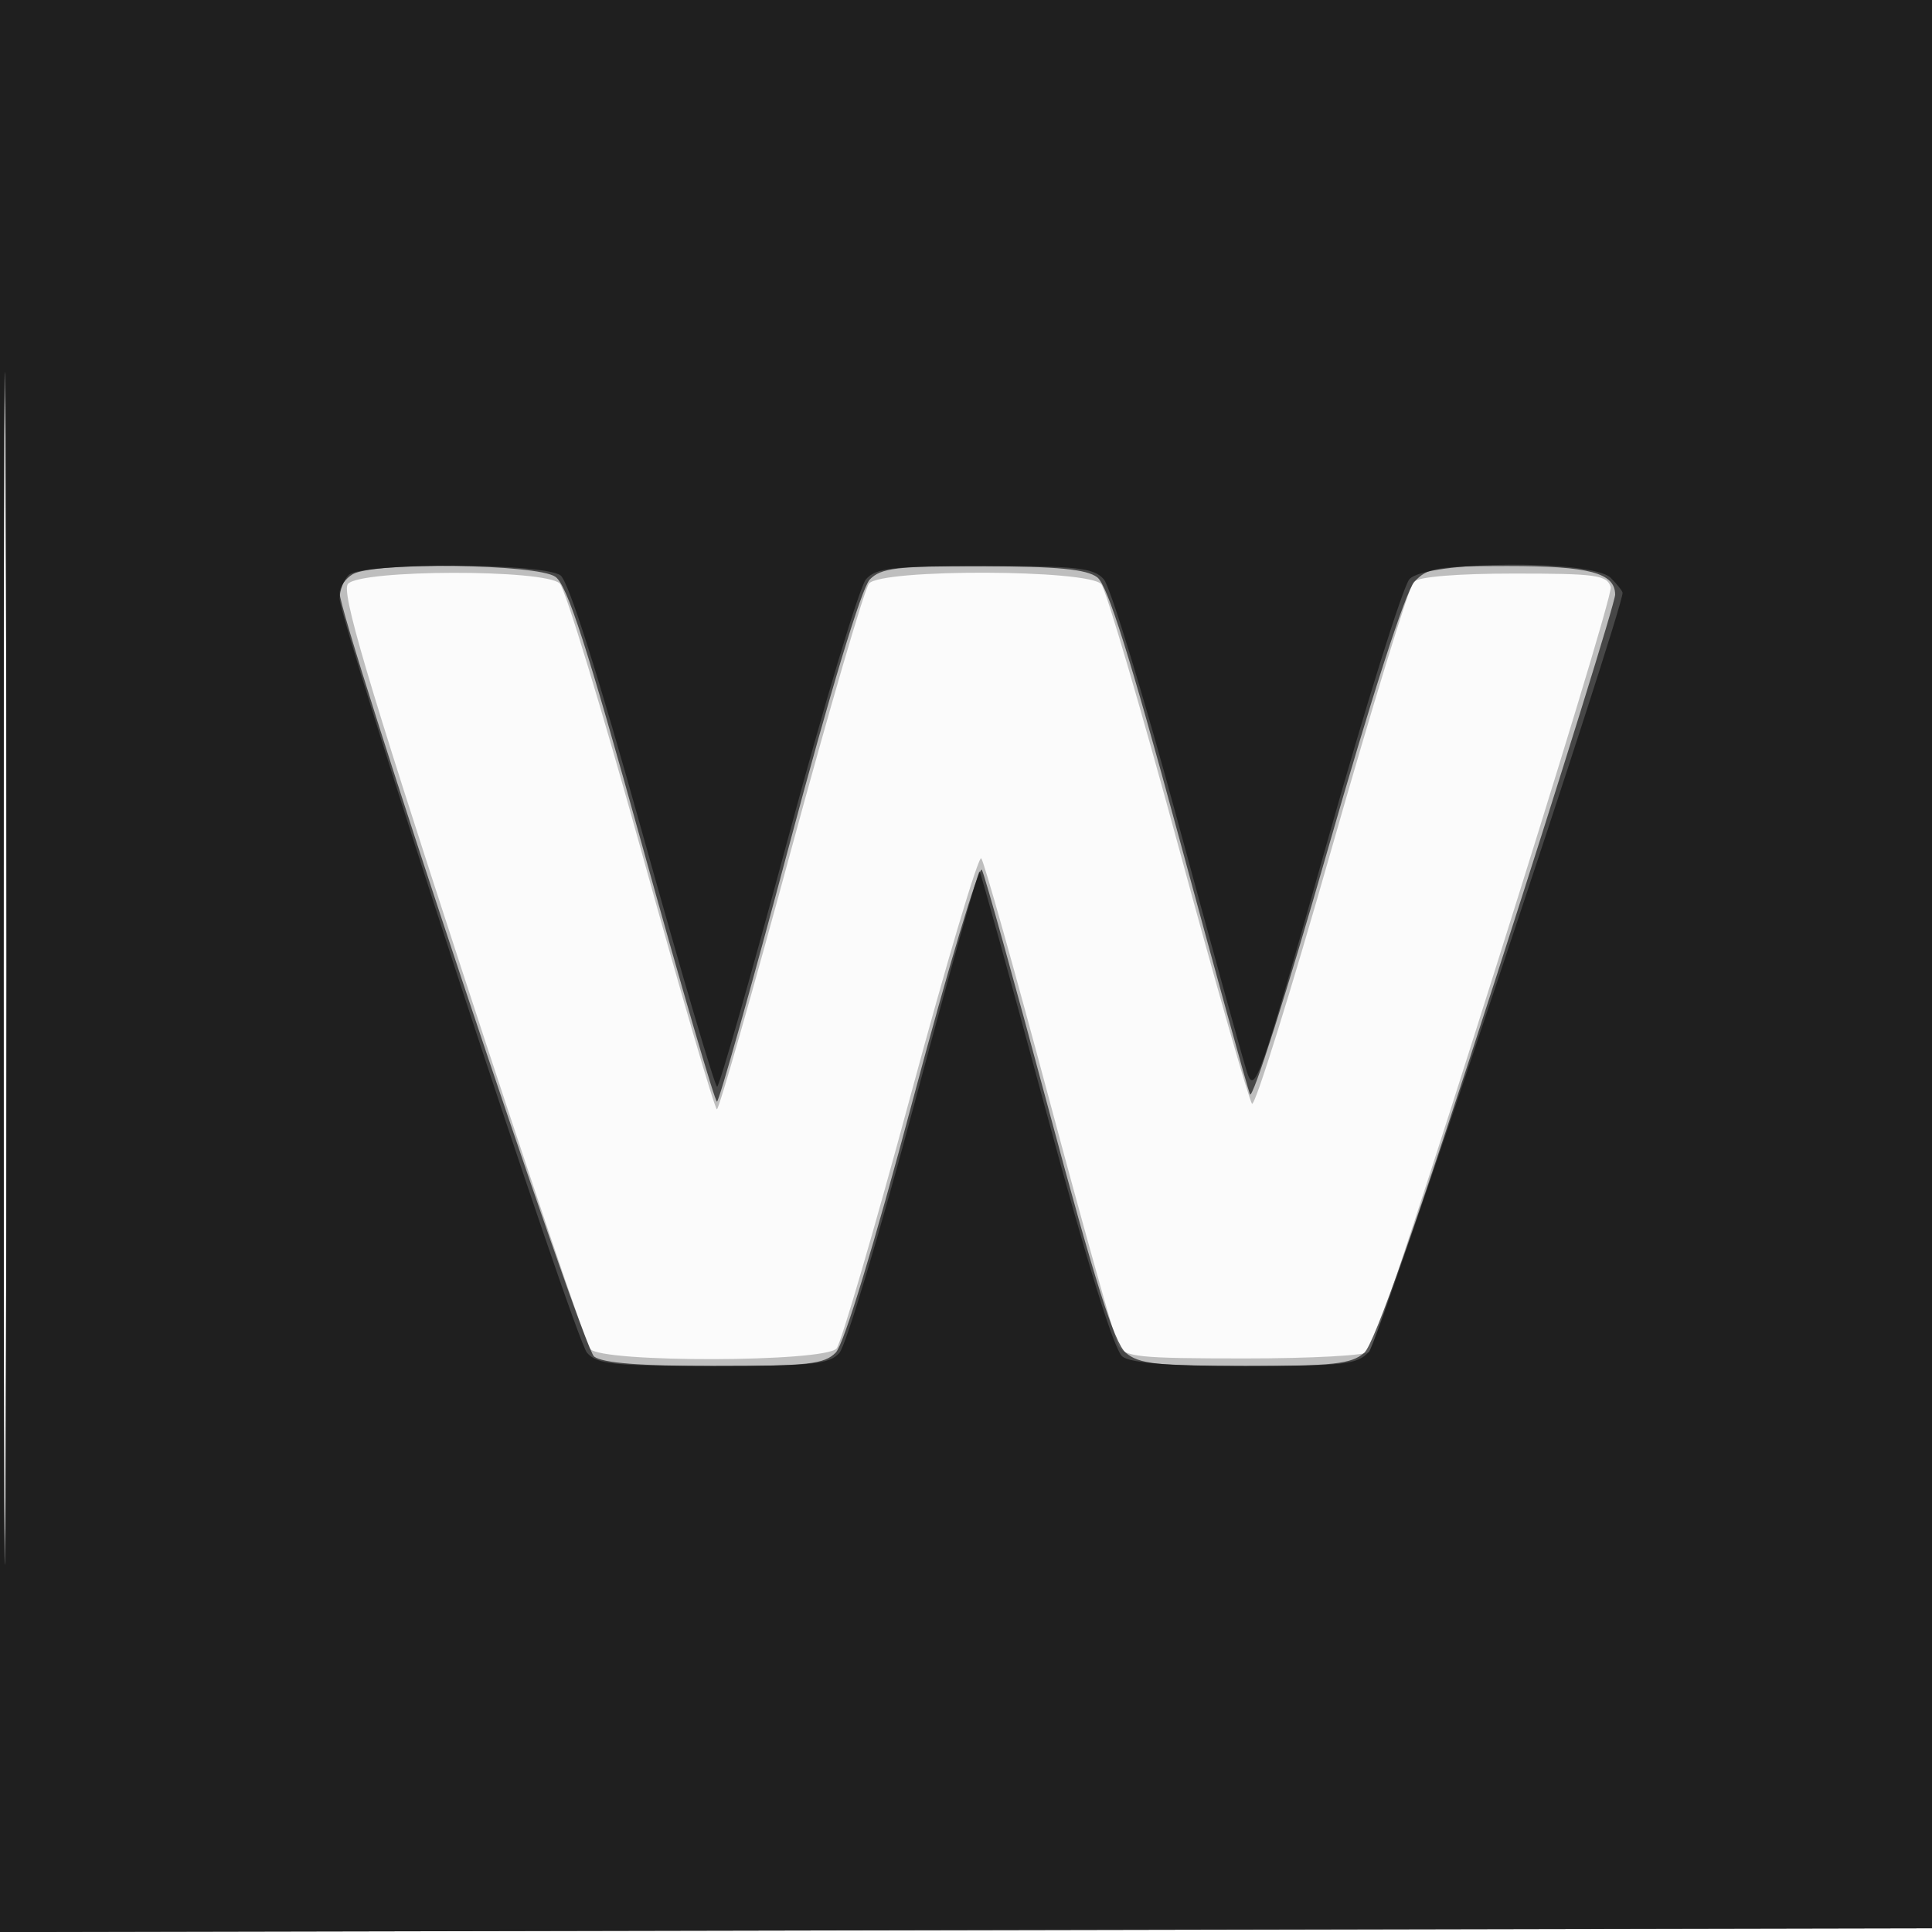 <svg xmlns="http://www.w3.org/2000/svg" width="256" height="256"><path fill="#111" fill-opacity=".016" fill-rule="evenodd" d="M0 128.004v128.004l128.25-.254 128.25-.254.254-127.75L257.008 0H0v128.004m.485.496c0 70.4.119 99.053.265 63.672.146-35.38.146-92.98 0-128C.604 29.153.485 58.1.485 128.5"/><path fill="#111" fill-opacity=".259" fill-rule="evenodd" d="M0 128.004v128.004l128.25-.254 128.25-.254.254-127.75L257.008 0H0v128.004m.485.496c0 70.4.119 99.053.265 63.672.146-35.38.146-92.98 0-128C.604 29.153.485 58.1.485 128.5m45.616-51.122c-.888 1.07 2.458 12.413 14.974 50.75 8.865 27.155 16.579 49.935 17.144 50.622 1.506 1.834 31.107 1.767 32.635-.075.605-.728 5.017-15.811 9.805-33.518 4.788-17.706 9.002-31.847 9.364-31.425.363.422 4.392 14.718 8.955 31.768 4.562 17.05 8.699 31.787 9.194 32.75.799 1.556 2.665 1.75 16.804 1.75 8.748 0 16.155-.403 16.46-.896 1.882-3.045 32.458-99.863 31.997-101.316-.505-1.589-1.93-1.788-12.8-1.788-7.486 0-12.655.422-13.322 1.089-.598.598-5.504 16.573-10.901 35.498-5.397 18.926-10.126 34.074-10.51 33.662-.383-.412-4.77-15.751-9.749-34.087-4.978-18.335-9.579-33.973-10.224-34.75-1.64-1.976-29.147-2.056-30.78-.089-.604.727-5.271 16.699-10.372 35.492-5.101 18.793-9.503 34.173-9.781 34.177-.278.004-4.778-15.372-9.999-34.17-5.222-18.798-10.089-34.773-10.816-35.5-1.925-1.925-26.475-1.875-28.078.056"/><path fill="#111" fill-opacity=".683" fill-rule="evenodd" d="M0 128.004v128.004l128.25-.254 128.25-.254.254-127.75L257.008 0H0v128.004m.485.496c0 70.4.119 99.053.265 63.672.146-35.38.146-92.98 0-128C.604 29.153.485 58.1.485 128.5M46.75 76.08c-.962.561-1.75 1.684-1.75 2.497 0 3.472 32.177 100.01 33.722 101.173 1.148.864 6.074 1.25 15.969 1.25 12.418 0 14.54-.236 16.059-1.786 1.07-1.092 5.039-14.105 10.215-33.492 4.655-17.438 8.768-31.147 9.139-30.464.371.683 4.353 14.967 8.848 31.742 6.093 22.734 8.695 30.946 10.222 32.25 1.735 1.483 4.15 1.75 15.826 1.75 11.697 0 14.079-.264 15.77-1.75 1.353-1.189 7.002-17.293 17.628-50.25 8.6-26.675 15.629-49.272 15.619-50.215-.029-2.883-3.434-3.785-14.296-3.785-9.311 0-10.612.222-12.314 2.103-1.167 1.289-5.639 15.134-11.548 35.75-5.304 18.506-9.911 32.972-10.236 32.147-.326-.825-4.587-16.255-9.469-34.289-6.428-23.741-9.399-33.183-10.766-34.218-1.411-1.068-5.237-1.437-15.138-1.461-11.429-.028-13.491.214-15 1.754-1.076 1.099-5.217 14.769-10.75 35.488-4.95 18.536-9.225 33.702-9.5 33.702-.275 0-4.747-15.328-9.937-34.062-7.295-26.329-9.9-34.387-11.473-35.489-2.431-1.702-24.032-1.98-26.84-.345"/><path fill="#111" fill-opacity=".729" fill-rule="evenodd" d="M0 128.004v128.004l128.25-.254 128.25-.254.254-127.75L257.008 0H0v128.004m.485.496c0 70.4.119 99.053.265 63.672.146-35.38.146-92.98 0-128C.604 29.153.485 58.1.485 128.5M46.2 76.2c-.66.66-1.2 2.052-1.2 3.094 0 3.135 31.136 98.067 32.784 99.956 1.328 1.523 3.497 1.75 16.716 1.75 13.211 0 15.392-.228 16.737-1.75.851-.963 5.308-15.775 9.904-32.918 4.596-17.142 8.493-31.032 8.659-30.866.166.166 4.118 14.417 8.782 31.668 5.479 20.268 9.067 31.808 10.14 32.616 1.152.868 6.143 1.25 16.314 1.25 13.122 0 14.834-.198 16.372-1.898C182.681 177.695 215 80.961 215 78.557c0-.228-.707-1.121-1.571-1.986-2.431-2.43-24.486-2.283-26.676.179-.856.963-5.809 16.81-11.006 35.216-8.919 31.589-9.511 33.272-10.545 30-.602-1.906-4.76-16.966-9.238-33.466-4.479-16.5-8.848-30.787-9.709-31.75-1.351-1.511-3.504-1.75-15.755-1.75-12.255 0-14.402.239-15.746 1.75-.856.963-5.526 16.487-10.379 34.5-4.852 18.012-9.061 32.75-9.353 32.75-.292 0-4.703-14.963-9.804-33.25-5.94-21.3-9.871-33.699-10.937-34.5-2.264-1.701-26.387-1.744-28.081-.05"/></svg>